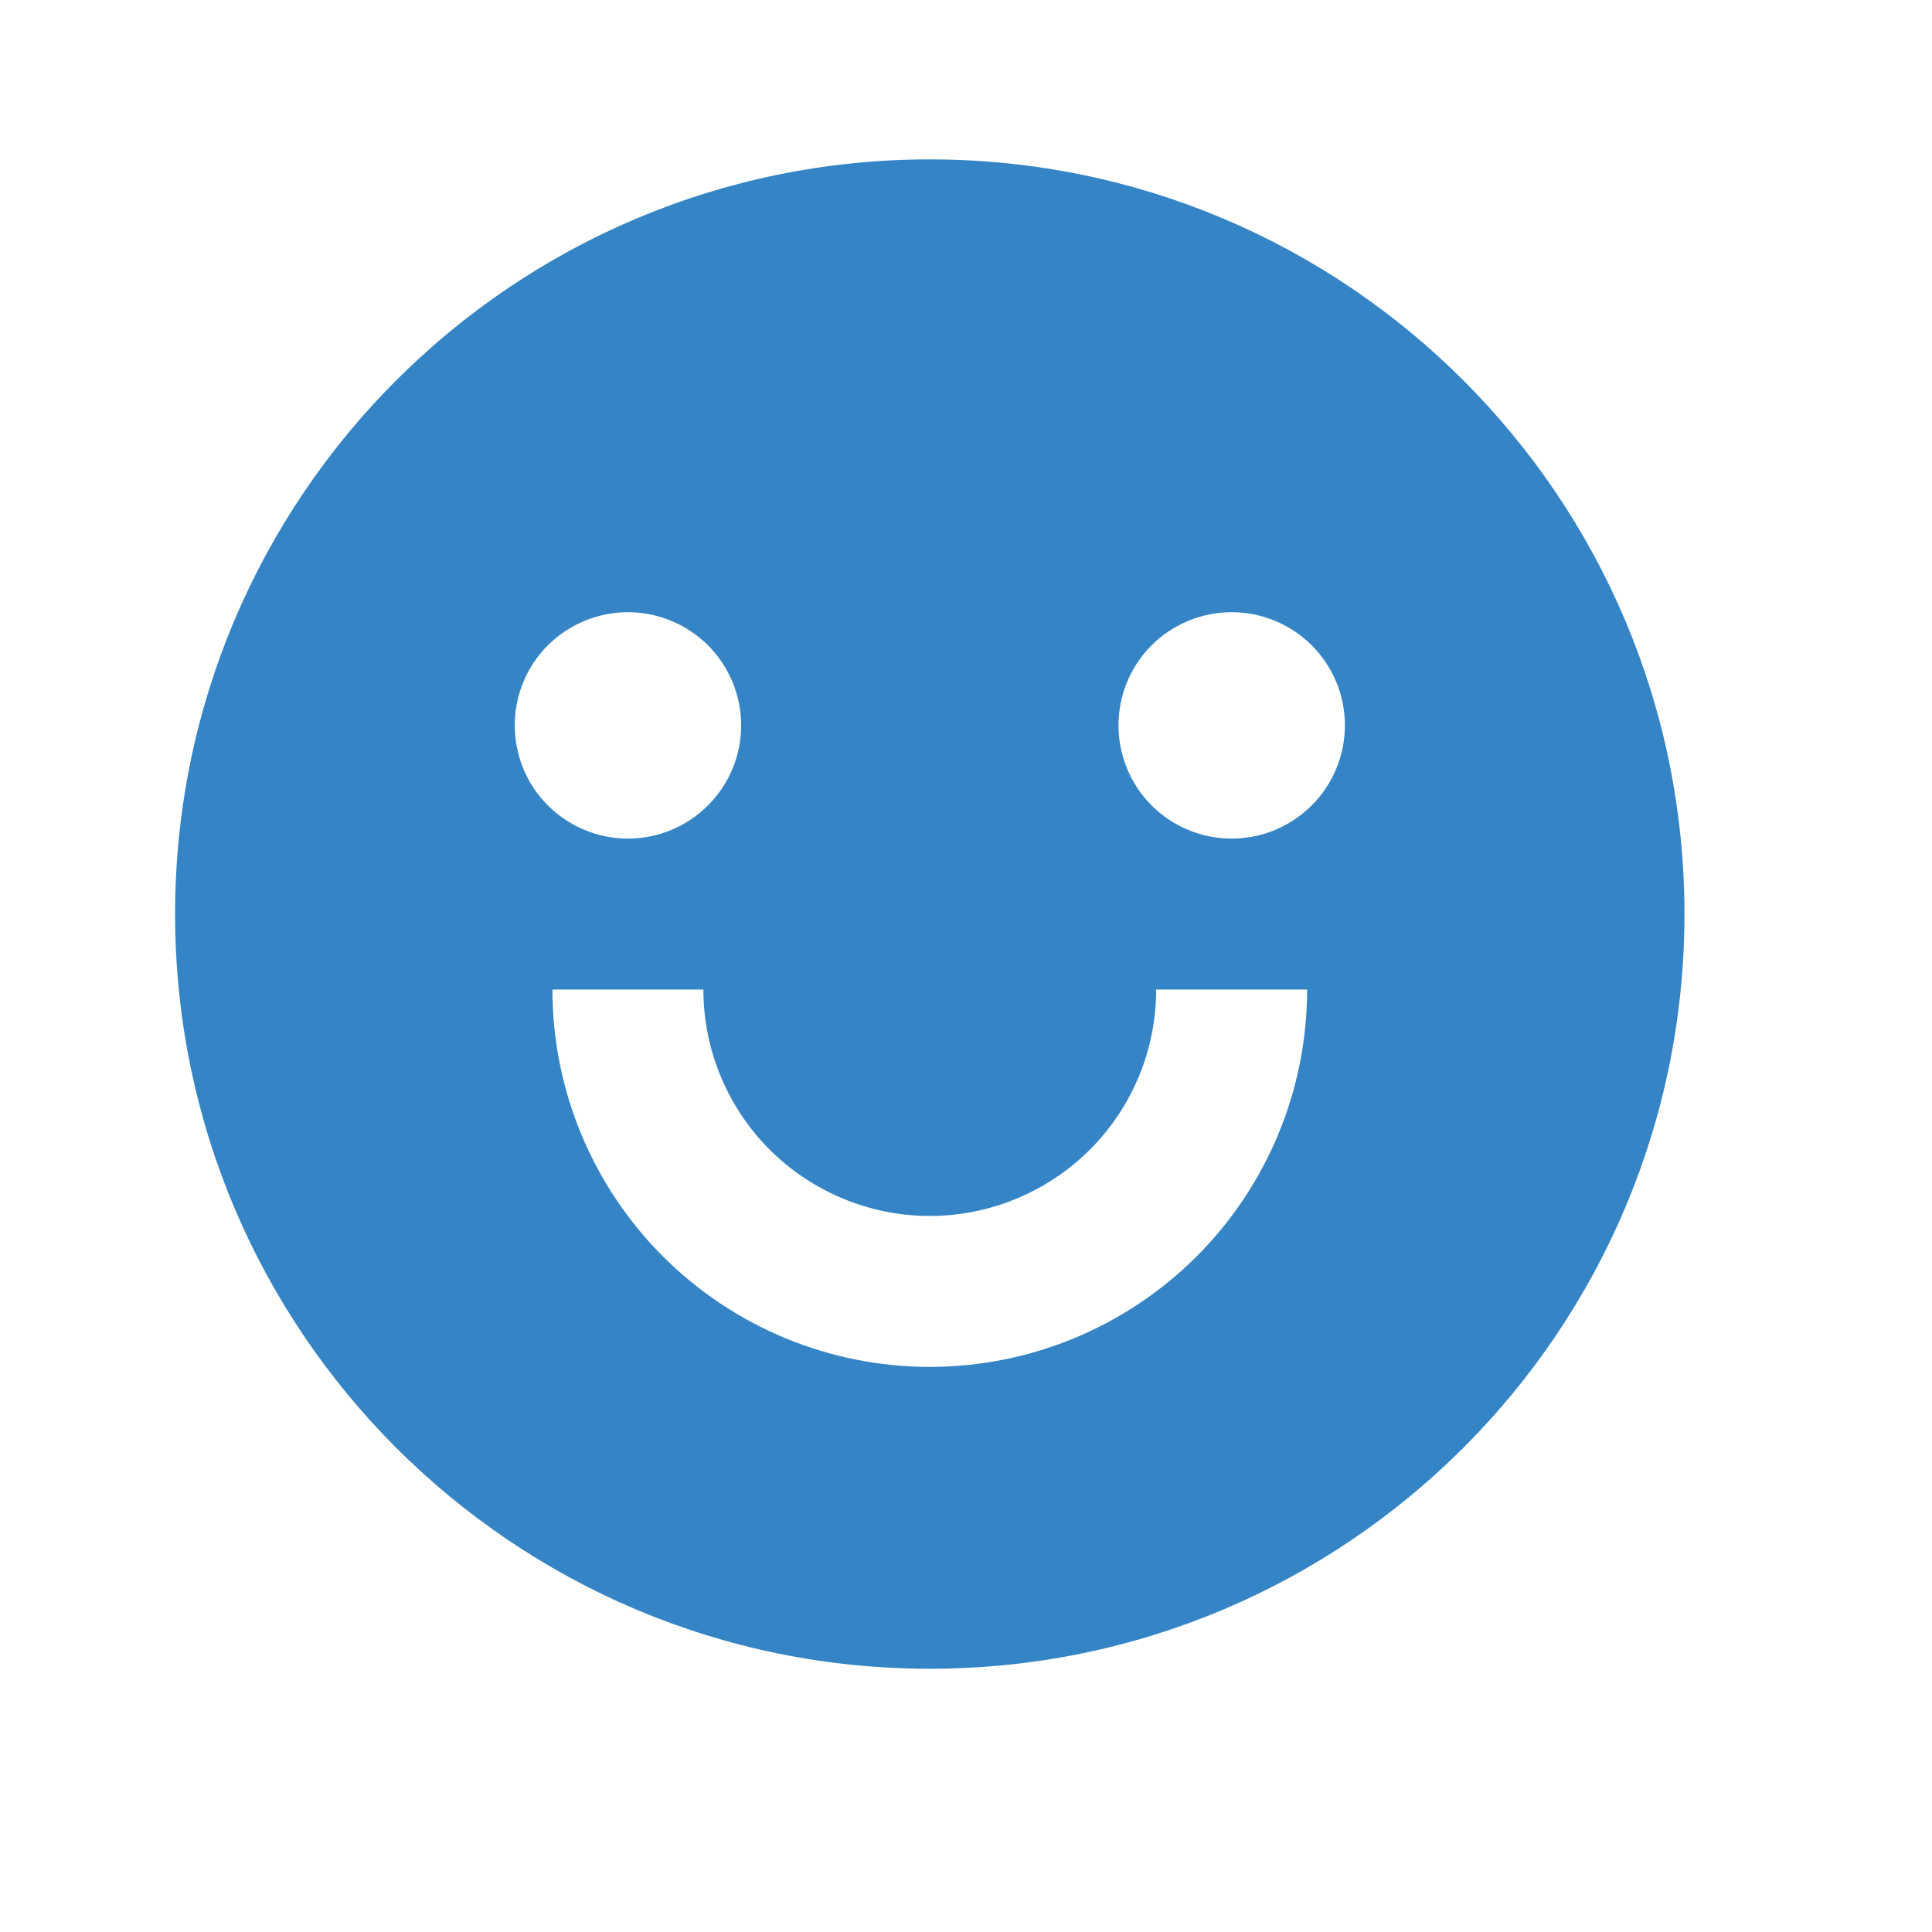 <svg width="16" height="16" viewBox="0 0 16 16" fill="none" xmlns="http://www.w3.org/2000/svg">
<path d="M7.7 13.82C4.248 13.82 1.45 11.022 1.45 7.57C1.45 4.118 4.248 1.32 7.7 1.32C11.152 1.32 13.95 4.118 13.95 7.57C13.95 11.022 11.152 13.82 7.7 13.82ZM4.575 8.195C4.575 9.024 4.904 9.818 5.49 10.405C6.077 10.991 6.871 11.32 7.7 11.32C8.529 11.32 9.324 10.991 9.91 10.405C10.496 9.818 10.825 9.024 10.825 8.195H9.575C9.575 8.692 9.378 9.169 9.026 9.521C8.674 9.872 8.197 10.07 7.7 10.07C7.203 10.07 6.726 9.872 6.374 9.521C6.023 9.169 5.825 8.692 5.825 8.195H4.575ZM5.2 6.945C5.449 6.945 5.687 6.846 5.863 6.67C6.039 6.494 6.138 6.256 6.138 6.007C6.138 5.759 6.039 5.52 5.863 5.344C5.687 5.169 5.449 5.07 5.2 5.07C4.952 5.07 4.713 5.169 4.537 5.344C4.361 5.52 4.263 5.759 4.263 6.007C4.263 6.256 4.361 6.494 4.537 6.67C4.713 6.846 4.952 6.945 5.2 6.945ZM10.2 6.945C10.449 6.945 10.687 6.846 10.863 6.67C11.039 6.494 11.138 6.256 11.138 6.007C11.138 5.759 11.039 5.52 10.863 5.344C10.687 5.169 10.449 5.07 10.2 5.07C9.952 5.07 9.713 5.169 9.537 5.344C9.361 5.52 9.263 5.759 9.263 6.007C9.263 6.256 9.361 6.494 9.537 6.67C9.713 6.846 9.952 6.945 10.2 6.945Z" fill="#3585C6"/>
</svg>
